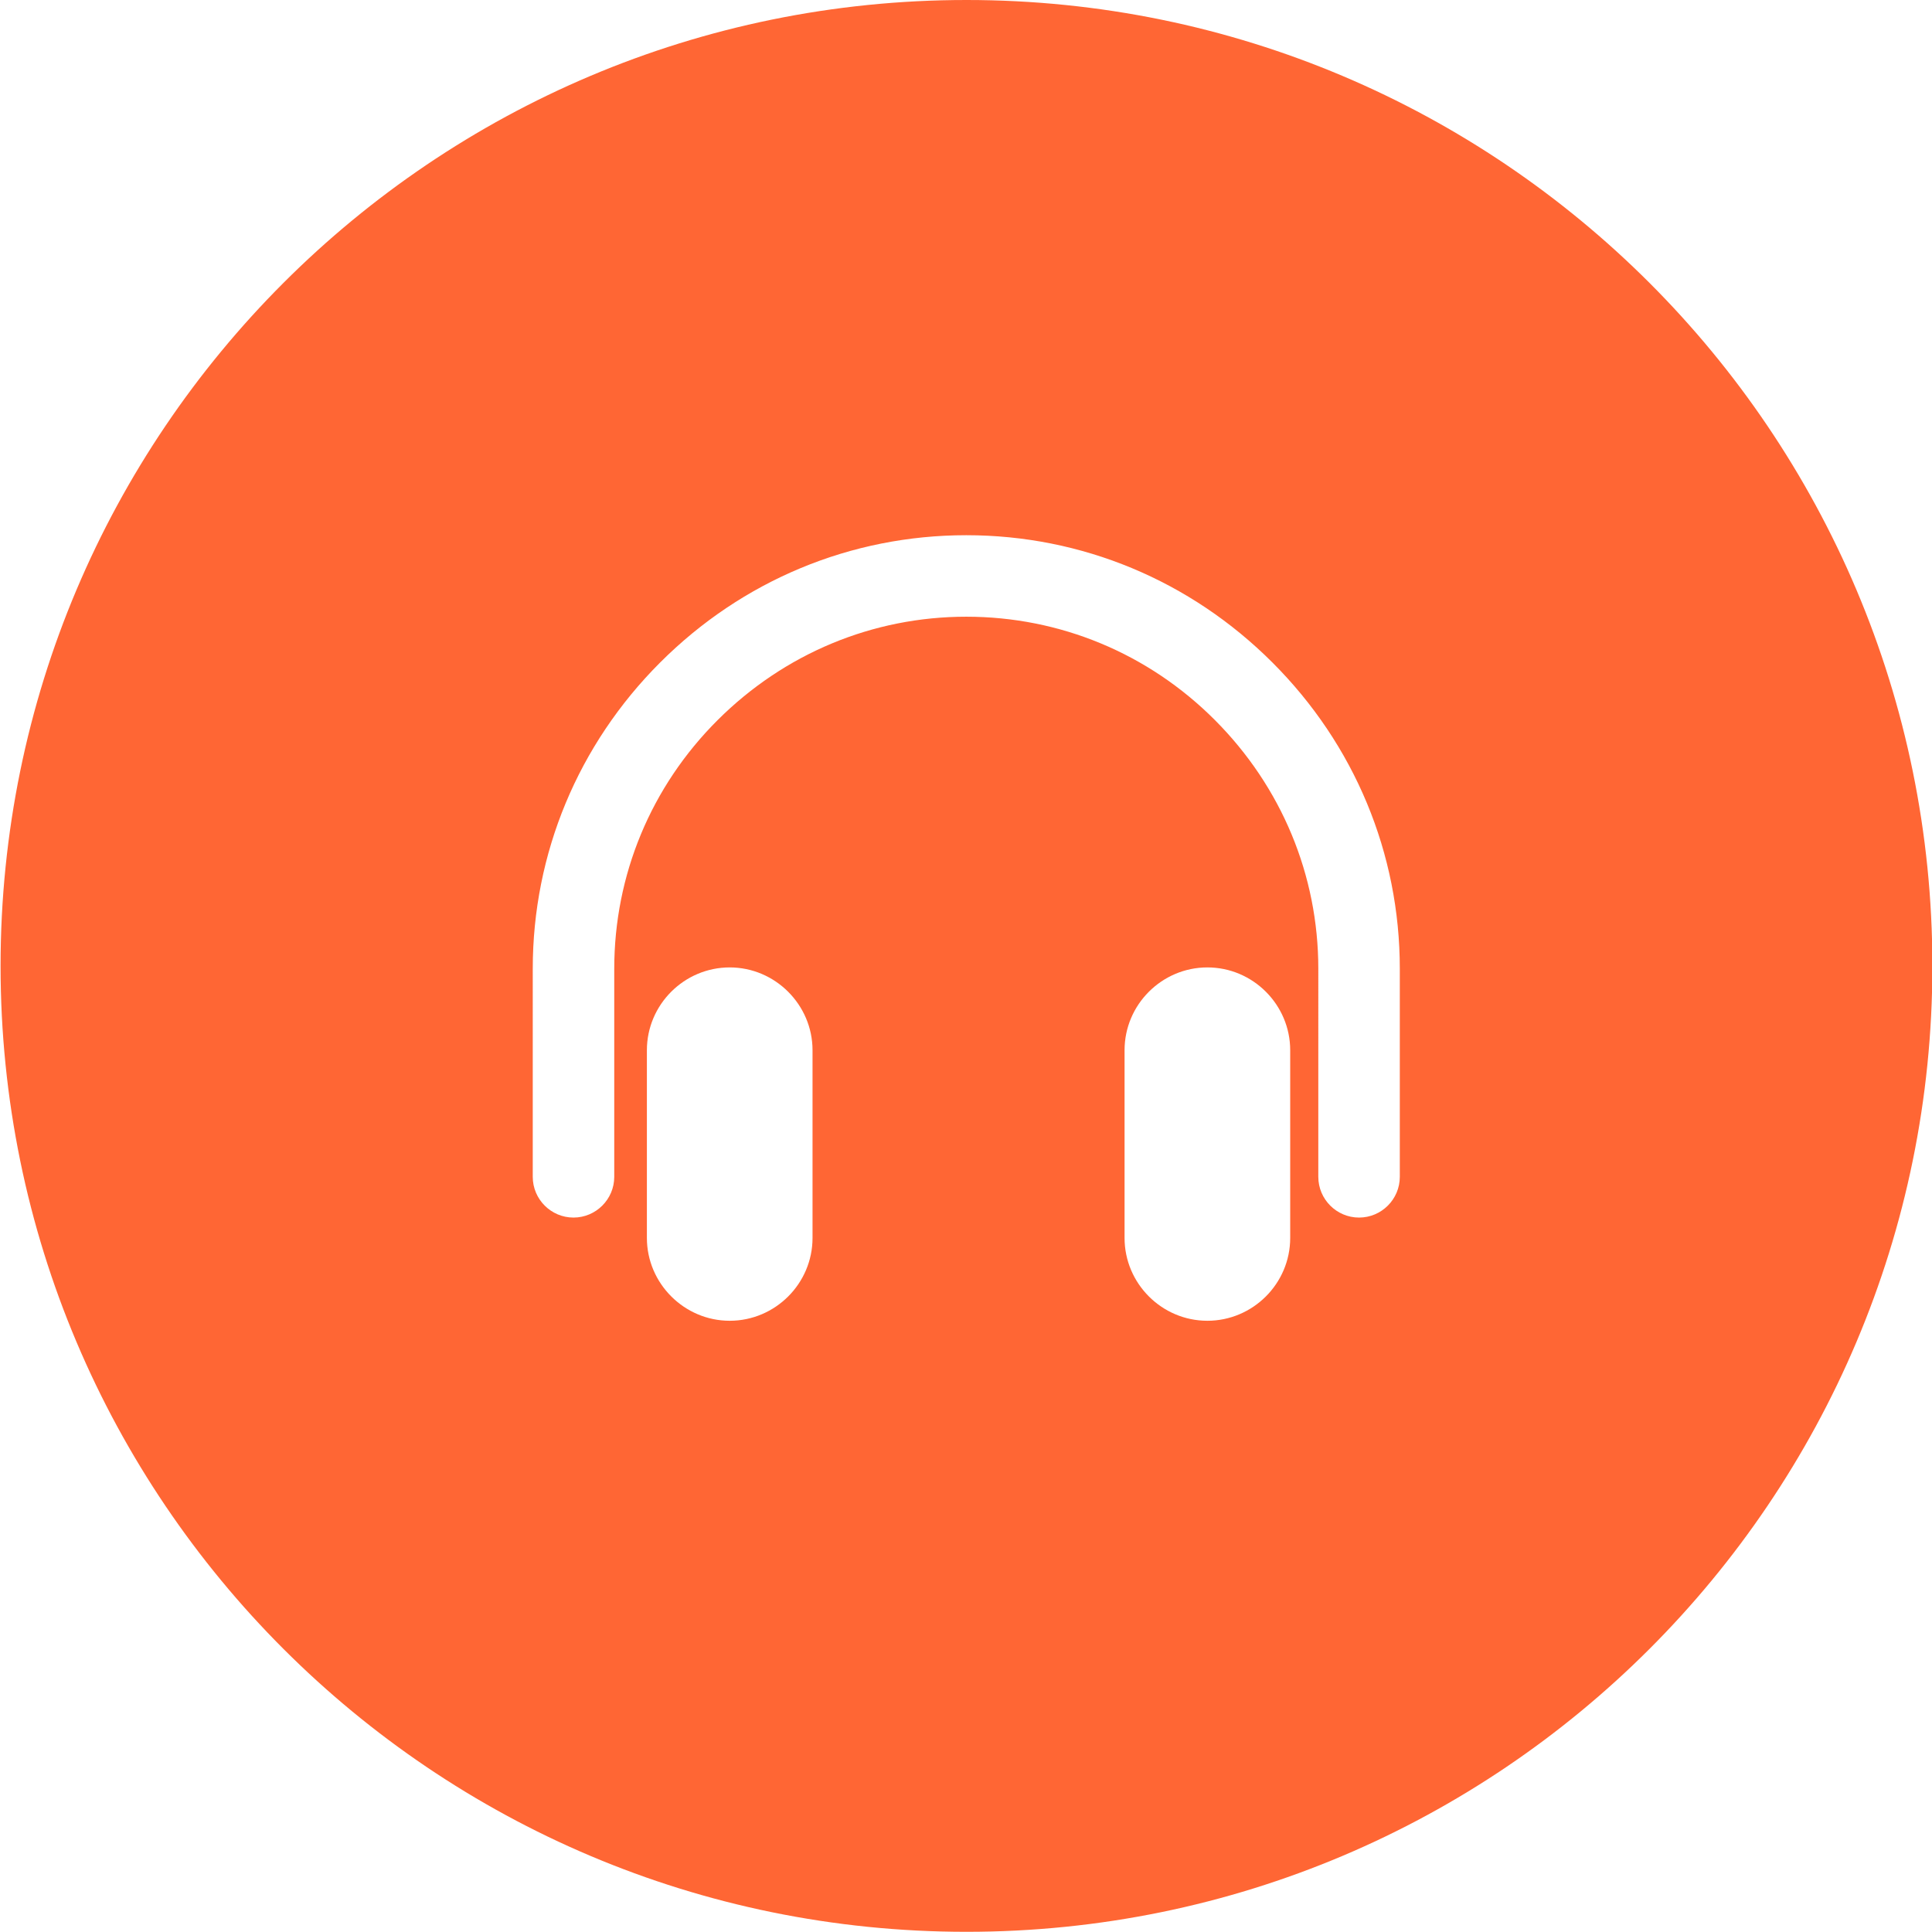 <?xml version="1.0" standalone="no"?><!DOCTYPE svg PUBLIC "-//W3C//DTD SVG 1.1//EN" "http://www.w3.org/Graphics/SVG/1.1/DTD/svg11.dtd"><svg t="1749095704985" class="icon" viewBox="0 0 1024 1024" version="1.1" xmlns="http://www.w3.org/2000/svg" p-id="65826" xmlns:xlink="http://www.w3.org/1999/xlink" width="200" height="200"><path d="M512.25 0C229.478 0 0.3 229.178 0.3 511.95s229.178 511.95 511.95 511.95 511.95-229.178 511.95-511.95-229.178-511.95-511.95-511.95z m-81.592 656.136c0 24.198-19.798 43.896-43.896 43.896s-43.896-19.798-43.896-43.896v-99.49c0-24.198 19.798-43.896 43.896-43.896s43.896 19.798 43.896 43.896v99.49z m253.175 0c0 24.198-19.798 43.896-43.896 43.896-24.198 0-43.896-19.798-43.896-43.896v-99.49c0-24.198 19.798-43.896 43.896-43.896 24.198 0 43.896 19.798 43.896 43.896v99.49z m58.094-32.397c0 11.899-9.699 21.598-21.598 21.598-11.899 0-21.598-9.699-21.598-21.598V513.45c0-49.595-19.498-96.391-54.795-131.787s-82.192-54.795-131.787-54.795-96.391 19.498-131.787 54.795-54.795 82.192-54.795 131.787v110.289c0 11.899-9.699 21.598-21.598 21.598-11.899 0-21.598-9.699-21.598-21.598V513.45c0-61.094 23.998-118.788 67.493-162.284s101.09-67.493 162.284-67.493 118.788 23.998 162.284 67.493C717.93 394.661 741.928 452.256 741.928 513.45v110.289z" fill="#FF6634" p-id="65827" data-spm-anchor-id="a313x.search_index.0.i44.36a13a81Y7p6CP" class="selected"></path></svg>